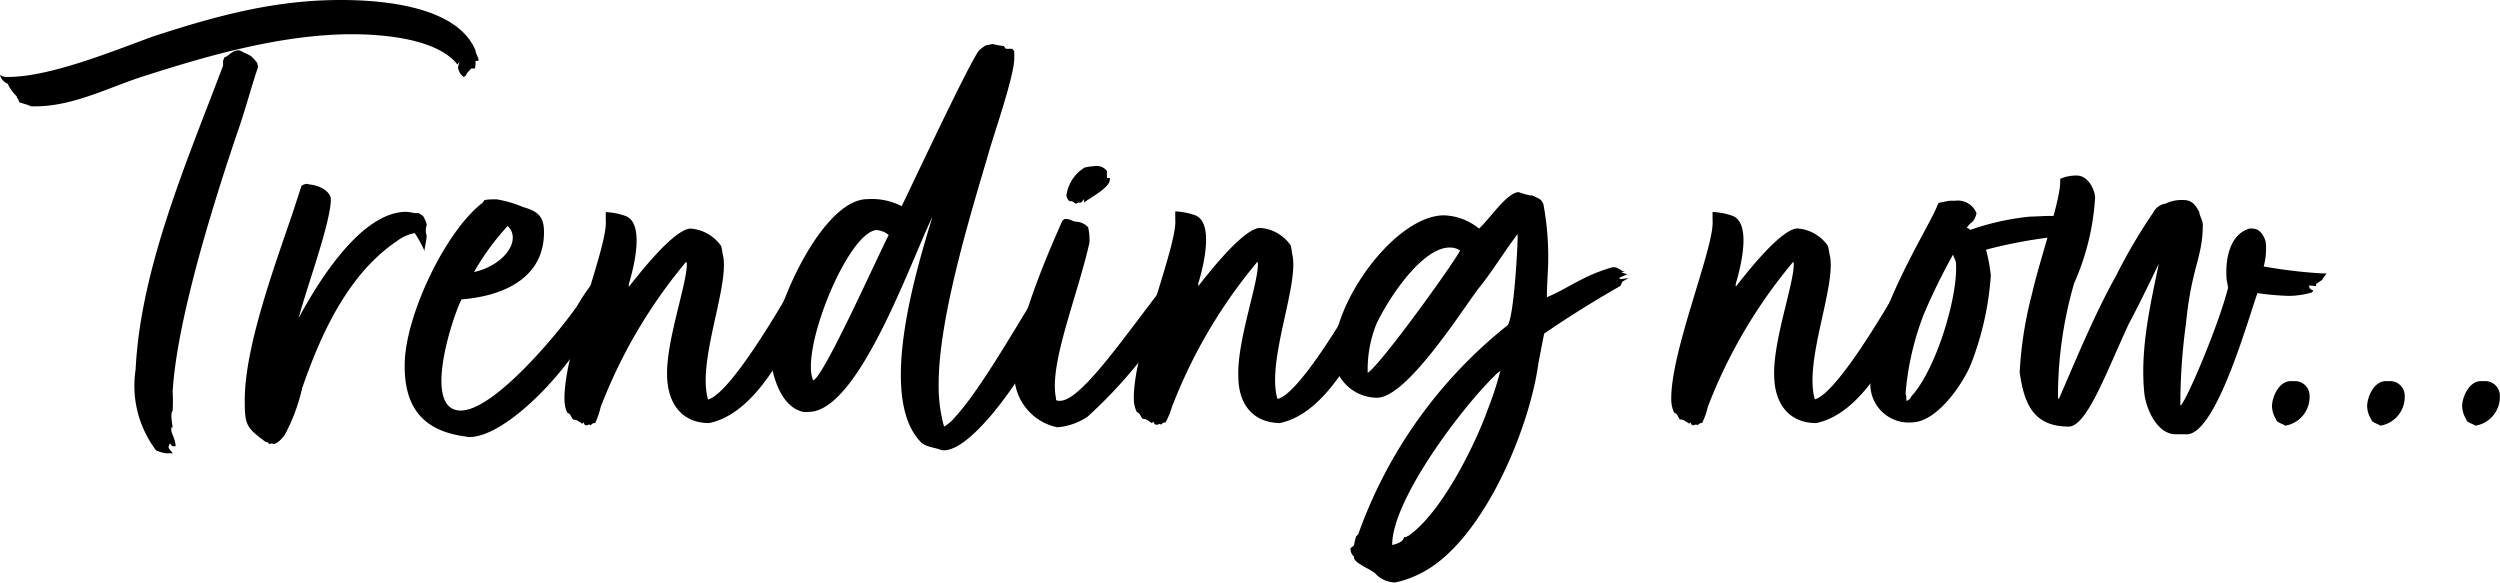<svg xmlns="http://www.w3.org/2000/svg" viewBox="0 0 171.6 39.99"><g id="Layer_2" data-name="Layer 2"><g id="Layer_1-2" data-name="Layer 1"><path d="M32.6,4.7h-.25L32.07,5l-.1.19-.14.1s-.15-.14-.2-.19-.19-.34-.19-.48l.1-.39-.14.2C30,2.64,26.26,2.35,24.15,2.35c-4.8,0-9.94,1.49-14,2.79C7.63,5.9,5.14,7.3,2.4,7.3H2.11C2,7.2,1.49,7.1,1.3,7c0-.19-.15-.24-.15-.39a2.71,2.71,0,0,1-.62-.86A.88.88,0,0,1,0,5.14a.83.83,0,0,0,.58.14c2.88,0,7.29-1.82,9.93-2.78C14.93,1.06,18.87,0,23.38,0c2.93,0,8,.43,9.26,3.46,0,.19.15.38.19.57s0,.1,0,.15l-.19,0A1.92,1.92,0,0,1,32.6,4.7ZM11.76,29.33v.19c0,.24.29.63.29,1.11h-.14c-.1,0-.15-.05-.24-.2a.94.94,0,0,0-.1.24c0,.15.19.29.29.44h-.48a2.3,2.3,0,0,1-.67-.2,7.36,7.36,0,0,1-1.4-5.56c.34-7,3.6-14.45,6-20.84l0-.33.09-.24c.34-.1.53-.53,1.06-.48.67.38.67.19,1.2.86l.05.29c-.44,1.29-.82,2.73-1.25,4-1.68,4.9-4.32,13.25-4.61,18.29a11.27,11.27,0,0,1,0,1.3c-.19.19,0,1,0,1.15Z"/><path d="M19.54,29.86c-.15.19-.44.57-.77.62l-.1-.05-.19.05a.24.24,0,0,0-.24-.14c-1.34-1-1.44-1.15-1.44-2.88,0-3.7,2.11-9.36,3.31-12.91l.58-1.78a.61.61,0,0,1,.38-.15,2.42,2.42,0,0,0,.24.05c.82.1,1.4.58,1.4,1,0,1.59-1.69,6.15-2.21,8.16,1.39-2.59,4.32-7.29,7.39-7.29a4.67,4.67,0,0,1,.58.09h.28l.29.2c.1.14.29.57.24.67s-.09.48,0,.62v.19c0,.05-.14.82-.14.82v.1A8.1,8.1,0,0,0,28.47,16a2.84,2.84,0,0,0-1.2.53C23.86,18.82,22,23,20.74,26.64A12.56,12.56,0,0,1,19.54,29.86Z"/><path d="M41.47,18.67l.15.2c0,.28-.24.62-.24.86,0,.05.09.1.09.1l.15.14a5.76,5.76,0,0,1-.72,1.63c-1.2,3.17-6,8.4-8.69,8.4-.15,0-.24-.05-.34-.05-3.07-.43-4.22-2.25-4.08-5.28.19-3.31,2.83-8.83,5.33-10.75l.1-.14c0-.1.67-.1.86-.1a8,8,0,0,1,1.82.53c1,.29,1.44.62,1.44,1.73,0,4.37-5.32,4.56-5.66,4.61-.62,1.2-2.74,7.63-.05,7.63,2.26,0,6.63-5.23,8-7.2a12.7,12.7,0,0,1,2-2.64A.43.43,0,0,1,41.47,18.67Zm-8.93,0c2-.43,3.32-2.16,2.31-3.16A17,17,0,0,0,32.54,18.67Z"/><path d="M55.3,19.15c.24.1.19.29.19.53-.19.48,0,1-.1,1.49-1.34,2.64-3.45,7.2-6.72,7.87-1.82,0-2.83-1.29-2.88-3.21-.09-2.4,1.4-6.44,1.35-7.73,0-.24-.15,0-.15,0a35.11,35.11,0,0,0-5.76,9.84,5.31,5.31,0,0,1-.38,1.1.29.29,0,0,0-.29.15.38.38,0,0,0-.14-.05c-.05,0-.05.05-.2.05S40.13,29,40,29l0,.1c-.24-.14-.39-.29-.58-.29s-.19-.33-.38-.43l-.1-.05a1.94,1.94,0,0,1-.19-.77c-.15-3.26,3-10.65,2.83-12.43v-.29l0-.28a4.64,4.64,0,0,1,1.29.24c1.44.43.63,3.6.29,4.7l0,.19c.44-.53,3-3.93,4.23-4a2.8,2.8,0,0,1,2.11,1.2,4.65,4.65,0,0,1,.1.53c.57,2-1.78,7.34-1,10h0c1.16-.29,3.51-3.89,5.24-6.82a16.22,16.22,0,0,1,1.34-2C55.35,18.67,55.35,18.91,55.3,19.15Z"/><path d="M64.8,29.28a2.65,2.65,0,0,0,.77-.67c2-2.16,4.94-7.58,6.86-10.46h.29v.19l.15.19c.09,0,.14,0,.19-.1v.44s.19.14.19.24-.1.09-.1.09v.24c0,.1-.09.24,0,.29-.15.29-.68,1.44-.72,1.49a2.2,2.2,0,0,0-.44.91l-.09.19c0,.15-.29.34-.29.63l-.19.09,0,.19v.05c-.91,2.16-4.61,7.63-6.63,7.63a1.05,1.05,0,0,1-.38-.09c-.53-.15-1-.19-1.3-.58C60.19,27,63.07,18,64,14.88c-1.53,3.17-5.09,13.39-8.49,13.39a1.29,1.29,0,0,1-.39,0c-1.49-.34-2.06-2.36-2.21-3.51-.28-2.54,3.32-11.09,6.63-11.09a4.46,4.46,0,0,1,2.35.48c.1-.14,5-10.65,5.38-10.75.48-.38.28-.24.86-.38a5.19,5.19,0,0,0,.77.14l.14.19.24,0,.2,0,.14.15V4c0,1.2-1.39,5.19-1.73,6.39-1,3.46-3.46,11.18-3.46,15.94A10.39,10.39,0,0,0,64.8,29.28ZM61,16.13a1.48,1.48,0,0,0-.86-.34c-2,.24-5.24,8.31-4.32,10.32C56.54,25.87,60.14,17.81,61,16.13Z"/><path d="M81.17,19.3a1.34,1.34,0,0,1-.1.43l.05.05c-.19.38-.34,1-.48,1.44,0,.05-.1.09,0,.09a32.39,32.39,0,0,1-6,7.3,4.39,4.39,0,0,1-2.06.72,3.7,3.7,0,0,1-2.93-4.08c.19-3.36,2.83-9.07,3.26-10.08l.15-.14h.09c.34,0,.48.19.77.19a1.2,1.2,0,0,1,.77.38,3.8,3.8,0,0,1,.09,1.06C73.92,20.45,72,25,72.48,27.31c0,.15,0,.2.24.2,1.54.09,4.9-5.09,8.21-9.22l.14-.05.1-.14A9.6,9.6,0,0,0,81.17,19.3ZM73.87,14l-.29-.19h-.14c-.1,0-.24-.29-.24-.39a2.65,2.65,0,0,1,1.25-1.92,4.12,4.12,0,0,1,.72-.1.87.87,0,0,1,.81.34v.48l.2,0a.18.18,0,0,1,0,.1c0,.57-1.34,1.24-1.77,1.58v-.24l-.19.24h-.2l-.19.1Z"/><path d="M94.46,19.15c.24.1.2.29.2.53-.2.48,0,1-.1,1.49-1.34,2.64-3.46,7.2-6.72,7.87C86,29,85,27.75,85,25.83c-.1-2.4,1.39-6.44,1.34-7.73,0-.24-.14,0-.14,0a35.11,35.11,0,0,0-5.76,9.84A5.31,5.31,0,0,1,80,29a.29.29,0,0,0-.29.15.39.39,0,0,0-.15-.05s0,.05-.19.05-.09-.15-.24-.2l-.05.1c-.24-.14-.38-.29-.57-.29s-.2-.33-.39-.43l-.09-.05a2,2,0,0,1-.2-.77c-.14-3.26,3-10.65,2.84-12.43v-.29l0-.28a4.7,4.7,0,0,1,1.29.24c1.44.43.63,3.6.29,4.7l0,.19c.43-.53,3-3.93,4.23-4a2.8,2.8,0,0,1,2.11,1.2,3.34,3.34,0,0,1,.09.53c.58,2-1.77,7.34-1,10h.05c1.15-.29,3.51-3.89,5.23-6.82a17.36,17.36,0,0,1,1.35-2C94.51,18.67,94.51,18.91,94.46,19.15Z"/><path d="M105.12,13.39c.48.24.67.24.82.63a19.54,19.54,0,0,1,.33,3.69c0,.87-.09,1.73-.09,2.6v.09c1.39-.57,2.49-1.49,4.51-2.06h.09c.29,0,.53.29.77.33l-.24,0c.1.1.24.1.39.15l-.53.24,0,.09c.24,0,.43-.05.62-.05a2.69,2.69,0,0,0-.43.24l-.14.29c-1.54.87-3.55,2.11-5.23,3.27l-.39,2c-.57,4.37-3.74,12.2-8,14.41a7.08,7.08,0,0,1-1.83.67,1.9,1.9,0,0,1-1.29-.53h0c-.24-.34-1.44-.72-1.54-1.15,0-.05,0-.15-.1-.19a.76.76,0,0,1-.14-.48l.24-.2a3.67,3.67,0,0,1,.15-.62l.14-.14a32.06,32.06,0,0,1,10.27-14.36c.43-.72.67-5.33.67-6.05v-.19c-1,1.3-1.68,2.5-2.73,3.79-1.15,1.54-4.9,7.44-6.91,7.44a3,3,0,0,1-3-2.92c0-3.8,4.32-9.6,7.59-9.6a4,4,0,0,1,2.4.91c.67-.58,1.92-2.5,2.73-2.5a5.26,5.26,0,0,0,.87.24Zm-4.9,3.8a1.31,1.31,0,0,0-.72-.2c-1.72,0-3.88,2.93-5,5.19a8.38,8.38,0,0,0-.62,3.41C94.75,25.06,99.84,18,100.22,17.19ZM103,25.44c-.1.1-.29.19-.39.34-2.2,2.11-7.05,8.49-7.05,11.62h.05c.38-.1.72-.24.76-.53.1,0,.24,0,.24-.15l0,.1c2.26-1.49,4.61-6.19,5.52-8.74a23.17,23.17,0,0,0,.82-2.49Z"/><path d="M131.28,19.15c.24.1.19.29.19.53-.19.48.05,1-.09,1.49-1.35,2.64-3.46,7.2-6.72,7.87-1.83,0-2.84-1.29-2.88-3.21-.1-2.4,1.39-6.44,1.34-7.73,0-.24-.14,0-.14,0a34.88,34.88,0,0,0-5.76,9.84,5.14,5.14,0,0,1-.39,1.1.3.3,0,0,0-.29.15.33.33,0,0,0-.14-.05c-.05,0-.05.05-.19.05s-.1-.15-.24-.2l0,.1c-.24-.14-.39-.29-.58-.29s-.19-.33-.38-.43l-.1-.05a2.13,2.13,0,0,1-.19-.77c-.14-3.26,3-10.65,2.83-12.43v-.29l0-.28a4.69,4.69,0,0,1,1.3.24c1.44.43.62,3.6.29,4.7l0,.19c.43-.53,3-3.93,4.22-4a2.78,2.78,0,0,1,2.11,1.2,4.65,4.65,0,0,1,.1.53c.58,2-1.78,7.34-1,10h0c1.15-.29,3.5-3.89,5.23-6.82a16.22,16.22,0,0,1,1.34-2C131.33,18.67,131.33,18.91,131.28,19.15Z"/><path d="M136.32,17.14a11,11,0,0,1,.33,1.77,20.58,20.58,0,0,1-1.39,6.15c-.57,1.34-2.3,3.89-4,3.93a2.63,2.63,0,0,1-2.88-2.64c-.19-4.36,4.17-10.94,4.61-12.28l.09-.15.72-.14h.39a1.38,1.38,0,0,1,1.48.86c-.19.72-.38.53-.67,1a.52.52,0,0,1,.24.14,17.67,17.67,0,0,1,4.08-.91c.29,0,.92-.05,1.49-.05.82,0,1.63.1,1.83.53l-.48.39,0,0-.14.05,0,.19s0,0,0,.1.1.19.14.19l-.09.05a8.93,8.93,0,0,0-1.15-.05A32.64,32.64,0,0,0,136.32,17.14Zm-5.47,10.37a.42.42,0,0,0,.33-.29c1.68-1.78,3.22-6.82,3.08-9.12,0-.24-.15-.39-.2-.63a41.89,41.89,0,0,0-2,4.08A19.22,19.22,0,0,0,130.8,27,1.39,1.39,0,0,1,130.85,27.51Z"/><path d="M149.86,13.73c.57,0,.81.29,1.1.82,0,.24.24.57.24.86,0,2.3-.77,2.88-1.15,6.77a40.58,40.58,0,0,0-.39,5.66c.29-.05,2.55-5.28,3.27-8.06,0-.24-.1-.48-.1-.67-.09-1.4.24-3,1.54-3.41a.58.58,0,0,1,.29,0c.48,0,.76.53.86.91a4.61,4.61,0,0,1-.14,1.68,33.8,33.8,0,0,0,4.08.48h.24s-.34.43-.29.43l-.43.29,0,.15-.48-.05a.3.3,0,0,0,.29.33l-.09.15a5.86,5.86,0,0,1-1.59.24,19.23,19.23,0,0,1-2.16-.19c-.62,1.72-2.83,9.69-4.85,9.69h-.76c-1.3,0-2.07-1.82-2.16-2.88-.29-3,.43-6.05,1-8.83-.67,1.39-1.34,2.78-2.06,4.13-1.54,3.31-2.88,7.05-4.13,7.05-2.45,0-3.07-1.63-3.36-3.74a26.71,26.71,0,0,1,.86-5.42c.49-2.21,2-6.53,1.92-7.73,0,0,0,0,0-.05a.1.1,0,0,1,.09-.1,2.7,2.7,0,0,1,1.06-.19c.72,0,1.2.87,1.25,1.49a16.94,16.94,0,0,1-1.44,5.9,28,28,0,0,0-1.11,7.49v.34l.05.14c1.25-2.88,2.45-5.81,3.94-8.49a37.73,37.73,0,0,1,2.54-4.32,1.16,1.16,0,0,1,.87-.63A2.53,2.53,0,0,1,149.86,13.73Z"/><path d="M156.24,28.8a1.78,1.78,0,0,1-.29-.91c0-.58.43-1.73,1.3-1.73h.28a1,1,0,0,1,1,1,2,2,0,0,1-1.68,2.06C156.72,29.09,156.24,29,156.24,28.8Z"/><path d="M162.77,28.8a1.78,1.78,0,0,1-.29-.91c0-.58.43-1.73,1.29-1.73h.29a1,1,0,0,1,1,1,2,2,0,0,1-1.68,2.06C163.25,29.09,162.77,29,162.77,28.8Z"/><path d="M169.29,28.8a1.88,1.88,0,0,1-.29-.91c0-.58.44-1.73,1.3-1.73h.29a1,1,0,0,1,1,1,2,2,0,0,1-1.68,2.06C169.77,29.09,169.29,29,169.29,28.8Z"/></g></g></svg>